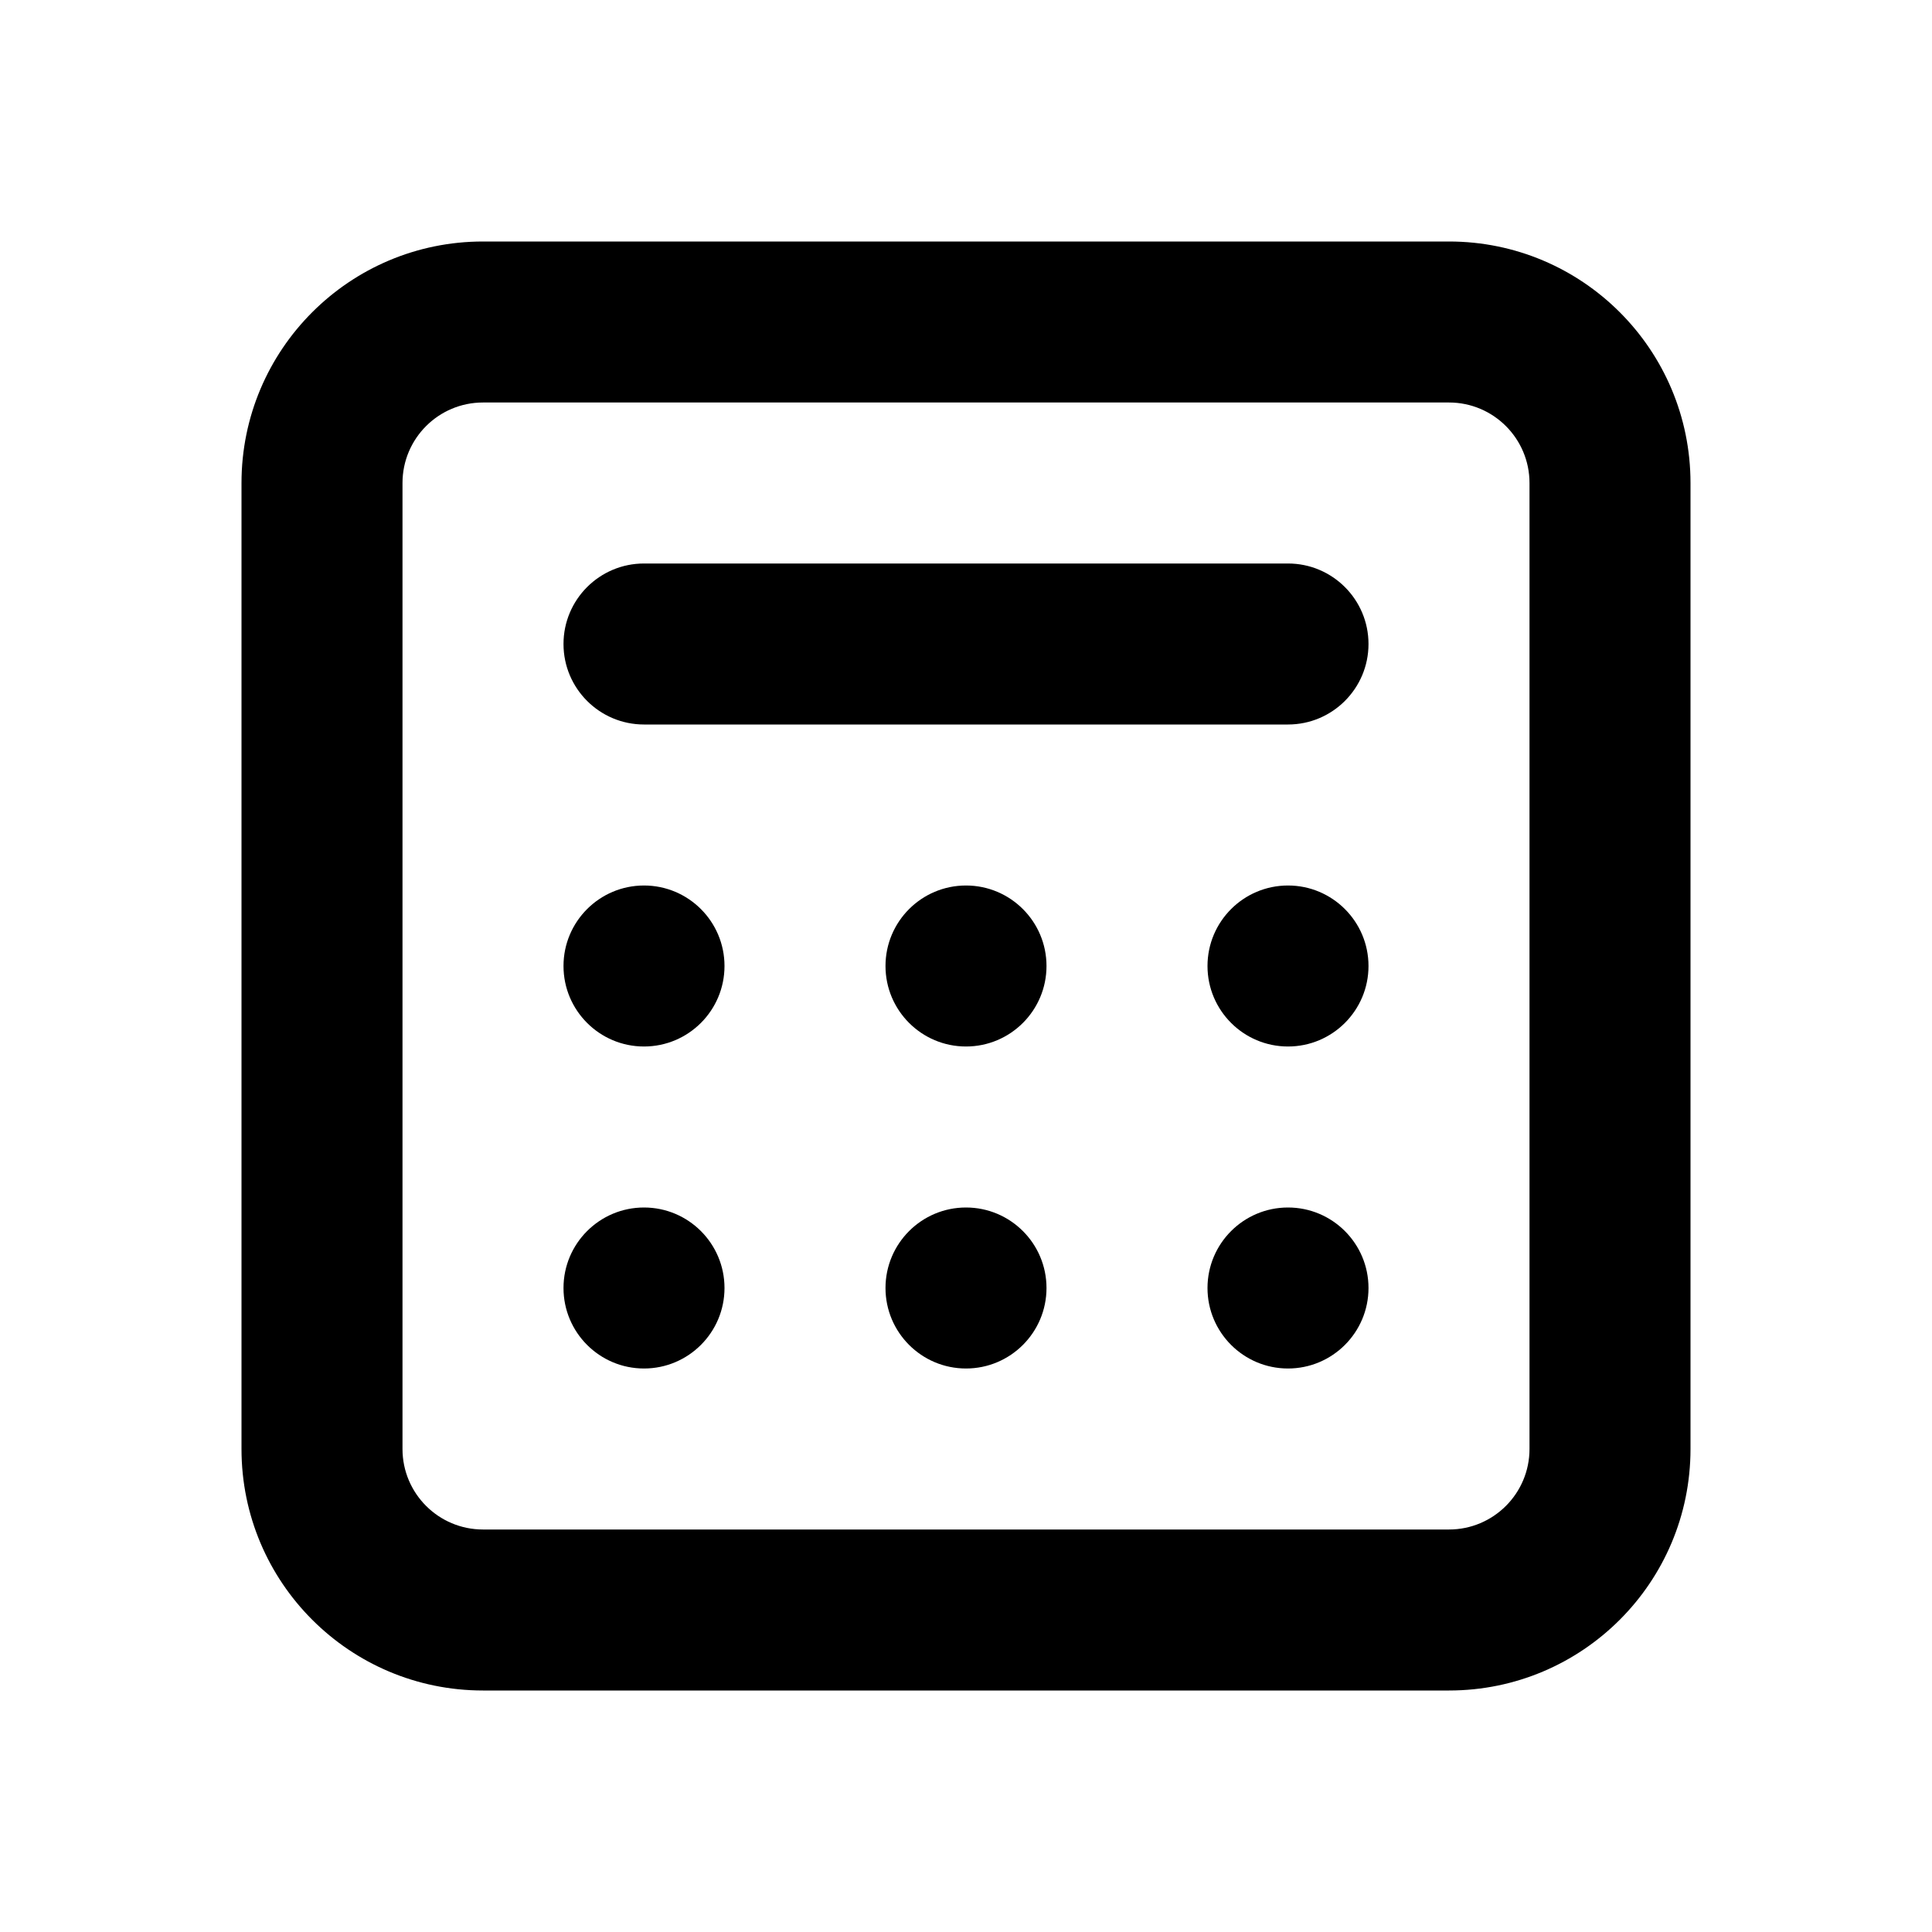 <svg
  width="24"
  height="24"
  viewBox="0 0 24 24"
  fill="none"
  xmlns="http://www.w3.org/2000/svg"
>
  <path
    d="M8 13C7.448 13 7 12.552 7 12C7 11.448 7.448 11 8 11C8.552 11 9 11.448 9 12C9 12.552 8.552 13 8 13Z"
    fill="currentColor"
  />
  <path
    d="M8 17C7.448 17 7 16.552 7 16C7 15.448 7.448 15 8 15C8.552 15 9 15.448 9 16C9 16.552 8.552 17 8 17Z"
    fill="currentColor"
  />
  <path
    d="M11 16C11 16.552 11.448 17 12 17C12.552 17 13 16.552 13 16C13 15.448 12.552 15 12 15C11.448 15 11 15.448 11 16Z"
    fill="currentColor"
  />
  <path
    d="M16 17C15.448 17 15 16.552 15 16C15 15.448 15.448 15 16 15C16.552 15 17 15.448 17 16C17 16.552 16.552 17 16 17Z"
    fill="currentColor"
  />
  <path
    d="M11 12C11 12.552 11.448 13 12 13C12.552 13 13 12.552 13 12C13 11.448 12.552 11 12 11C11.448 11 11 11.448 11 12Z"
    fill="currentColor"
  />
  <path
    d="M16 13C15.448 13 15 12.552 15 12C15 11.448 15.448 11 16 11C16.552 11 17 11.448 17 12C17 12.552 16.552 13 16 13Z"
    fill="currentColor"
  />
  <path
    d="M8 7C7.448 7 7 7.448 7 8C7 8.552 7.448 9 8 9H16C16.552 9 17 8.552 17 8C17 7.448 16.552 7 16 7H8Z"
    fill="currentColor"
  />
  <path
    fill-rule="evenodd"
    clip-rule="evenodd"
    d="M6 3C4.343 3 3 4.343 3 6V18C3 19.657 4.343 21 6 21H18C19.657 21 21 19.657 21 18V6C21 4.343 19.657 3 18 3H6ZM18 5H6C5.448 5 5 5.448 5 6V18C5 18.552 5.448 19 6 19H18C18.552 19 19 18.552 19 18V6C19 5.448 18.552 5 18 5Z"
    fill="currentColor"
  />
</svg>